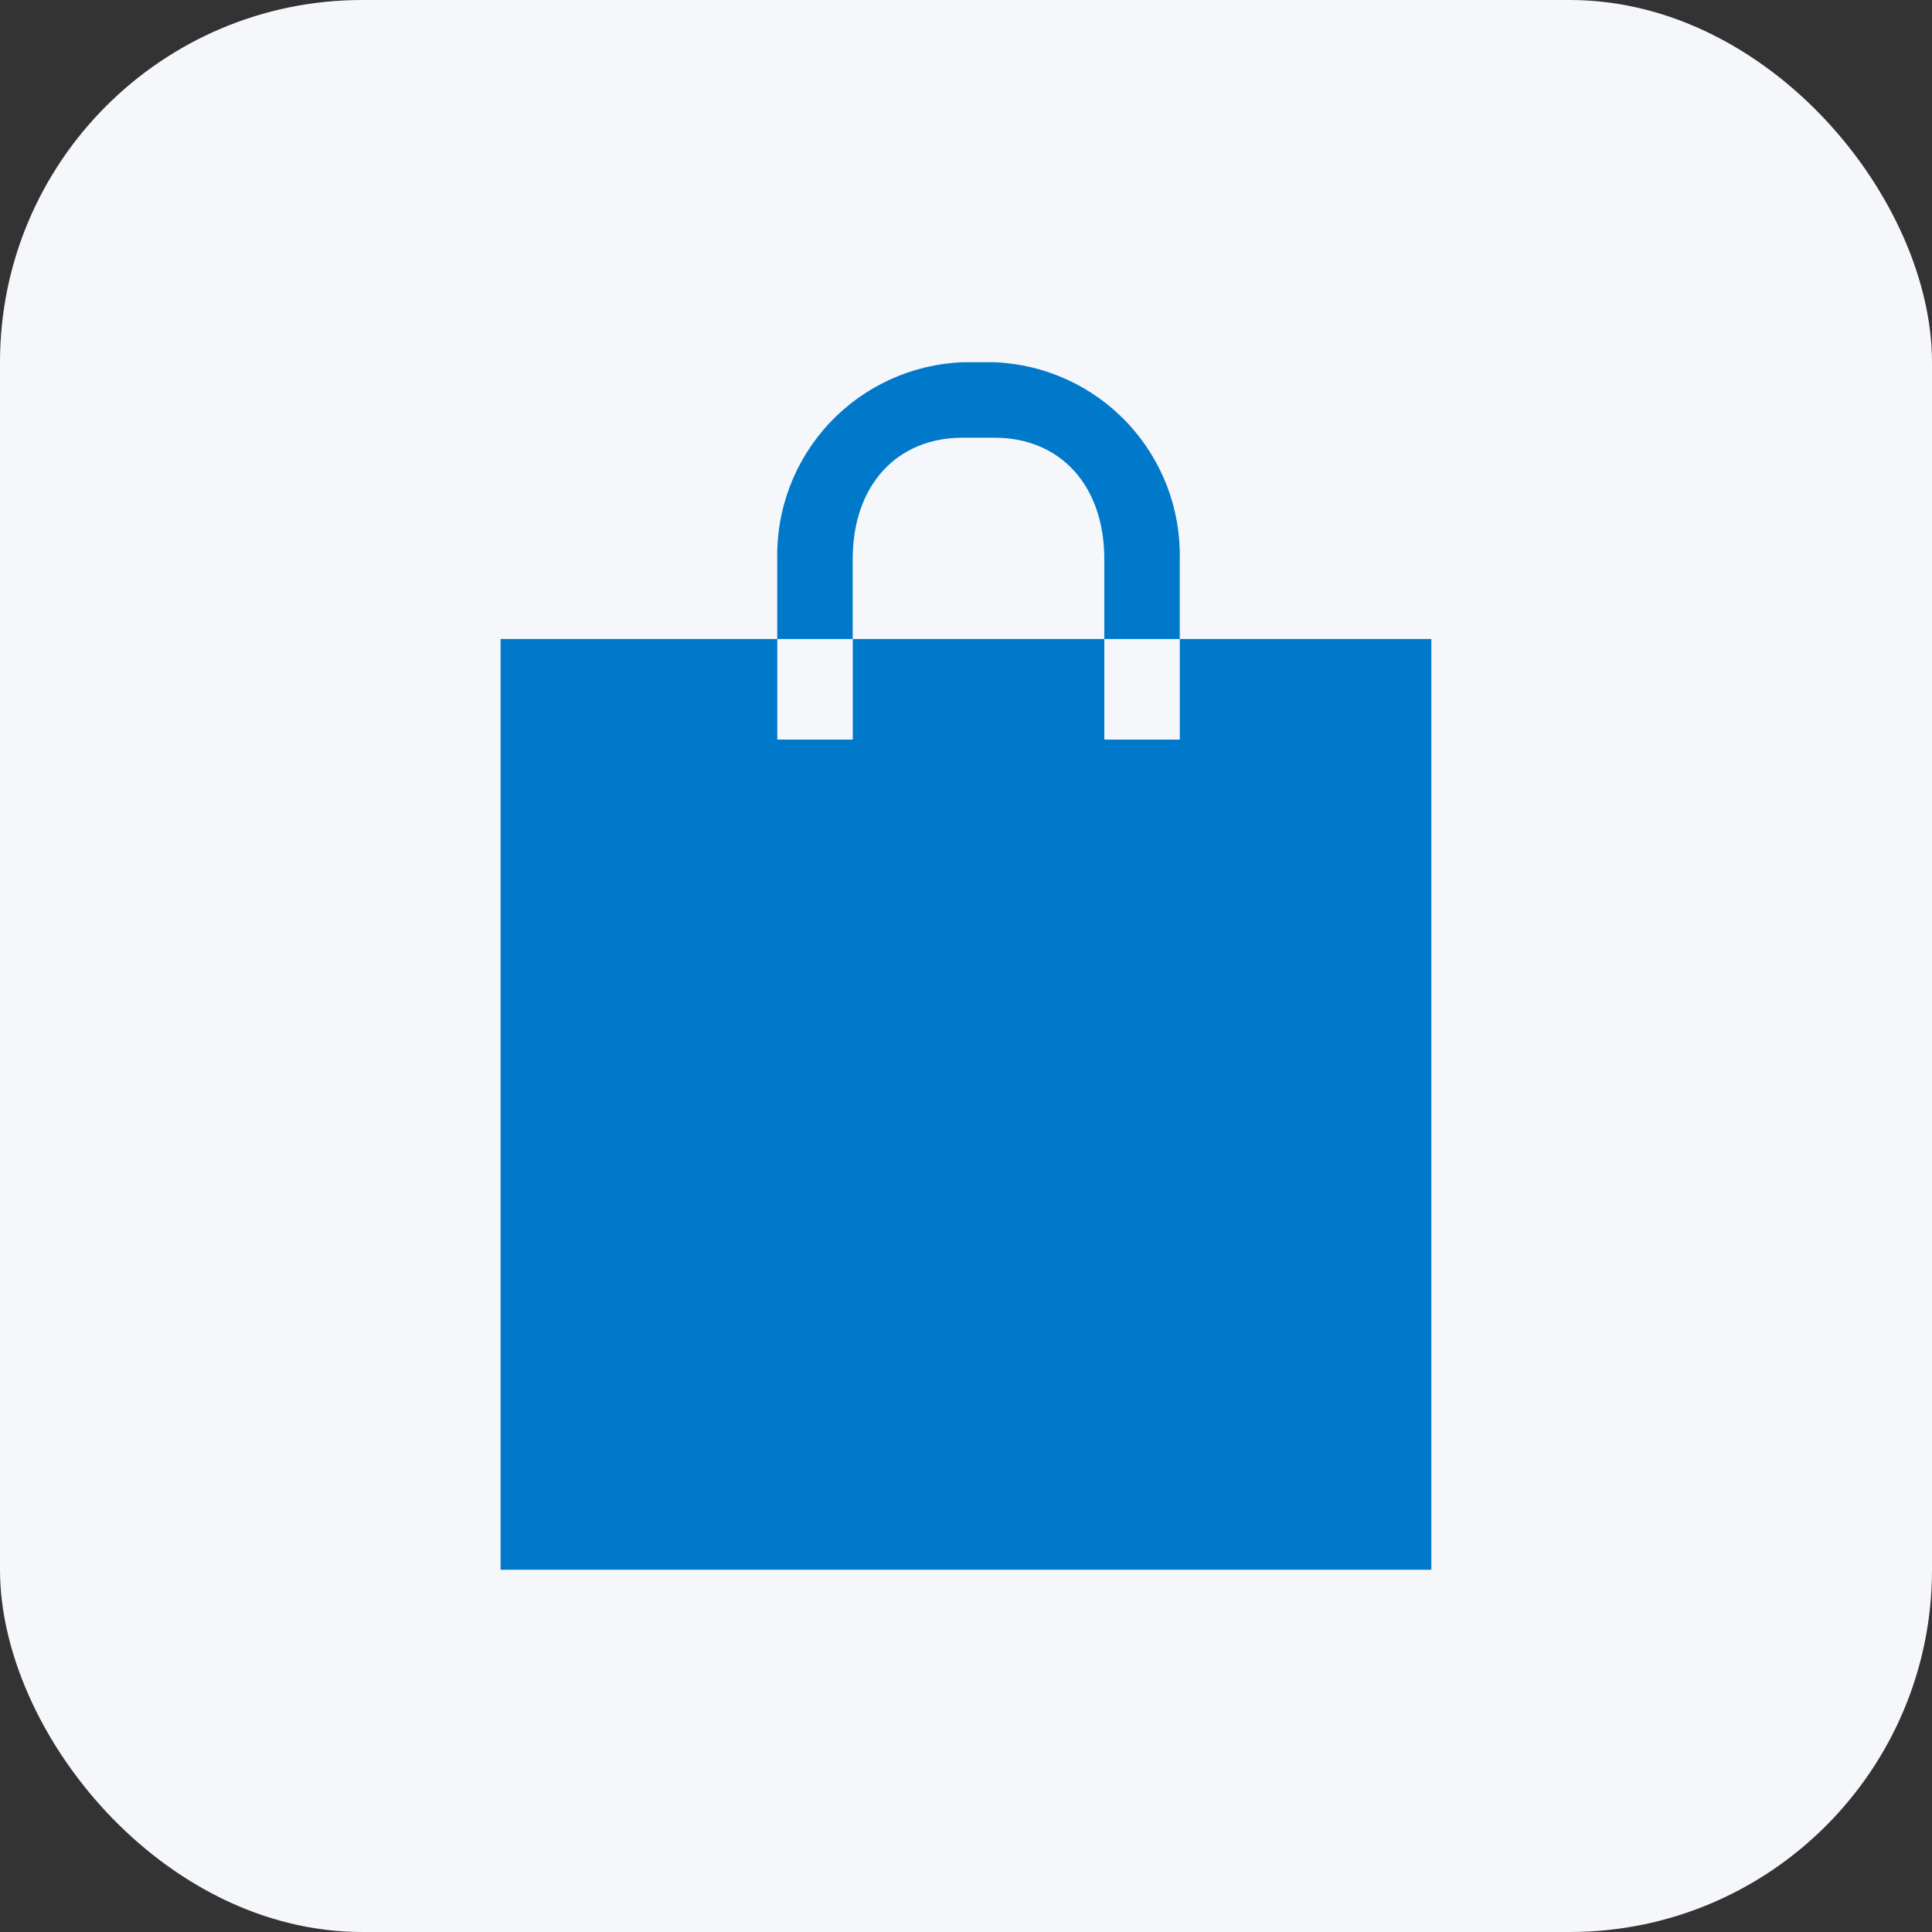 <svg width="64" height="64" viewBox="0 0 64 64" fill="none" xmlns="http://www.w3.org/2000/svg">
<rect x="0" y="0" width="64" height="64" fill="#333333" stroke="none"/>
<rect width="64" height="64" rx="12" fill="#F6F7FB"/>
<path d="M28.247 18.519C28.247 16.066 29.72 14.5 31.88 14.5H32.948C35.108 14.5 36.581 16.066 36.581 18.519V21.167H39.081V18.519C39.115 16.846 38.492 15.227 37.345 14.008C36.199 12.789 34.62 12.068 32.948 12H31.88C30.208 12.068 28.63 12.789 27.483 14.008C26.337 15.227 25.713 16.846 25.747 18.519V21.167H28.247V18.519Z" fill="#0079CB"/>
<path d="M39.082 21.167V24.5H36.582V21.167H28.249V24.5H25.749V21.167H16.582V52H47.415V21.167H39.082Z" fill="#0079CB"/>
</svg>
